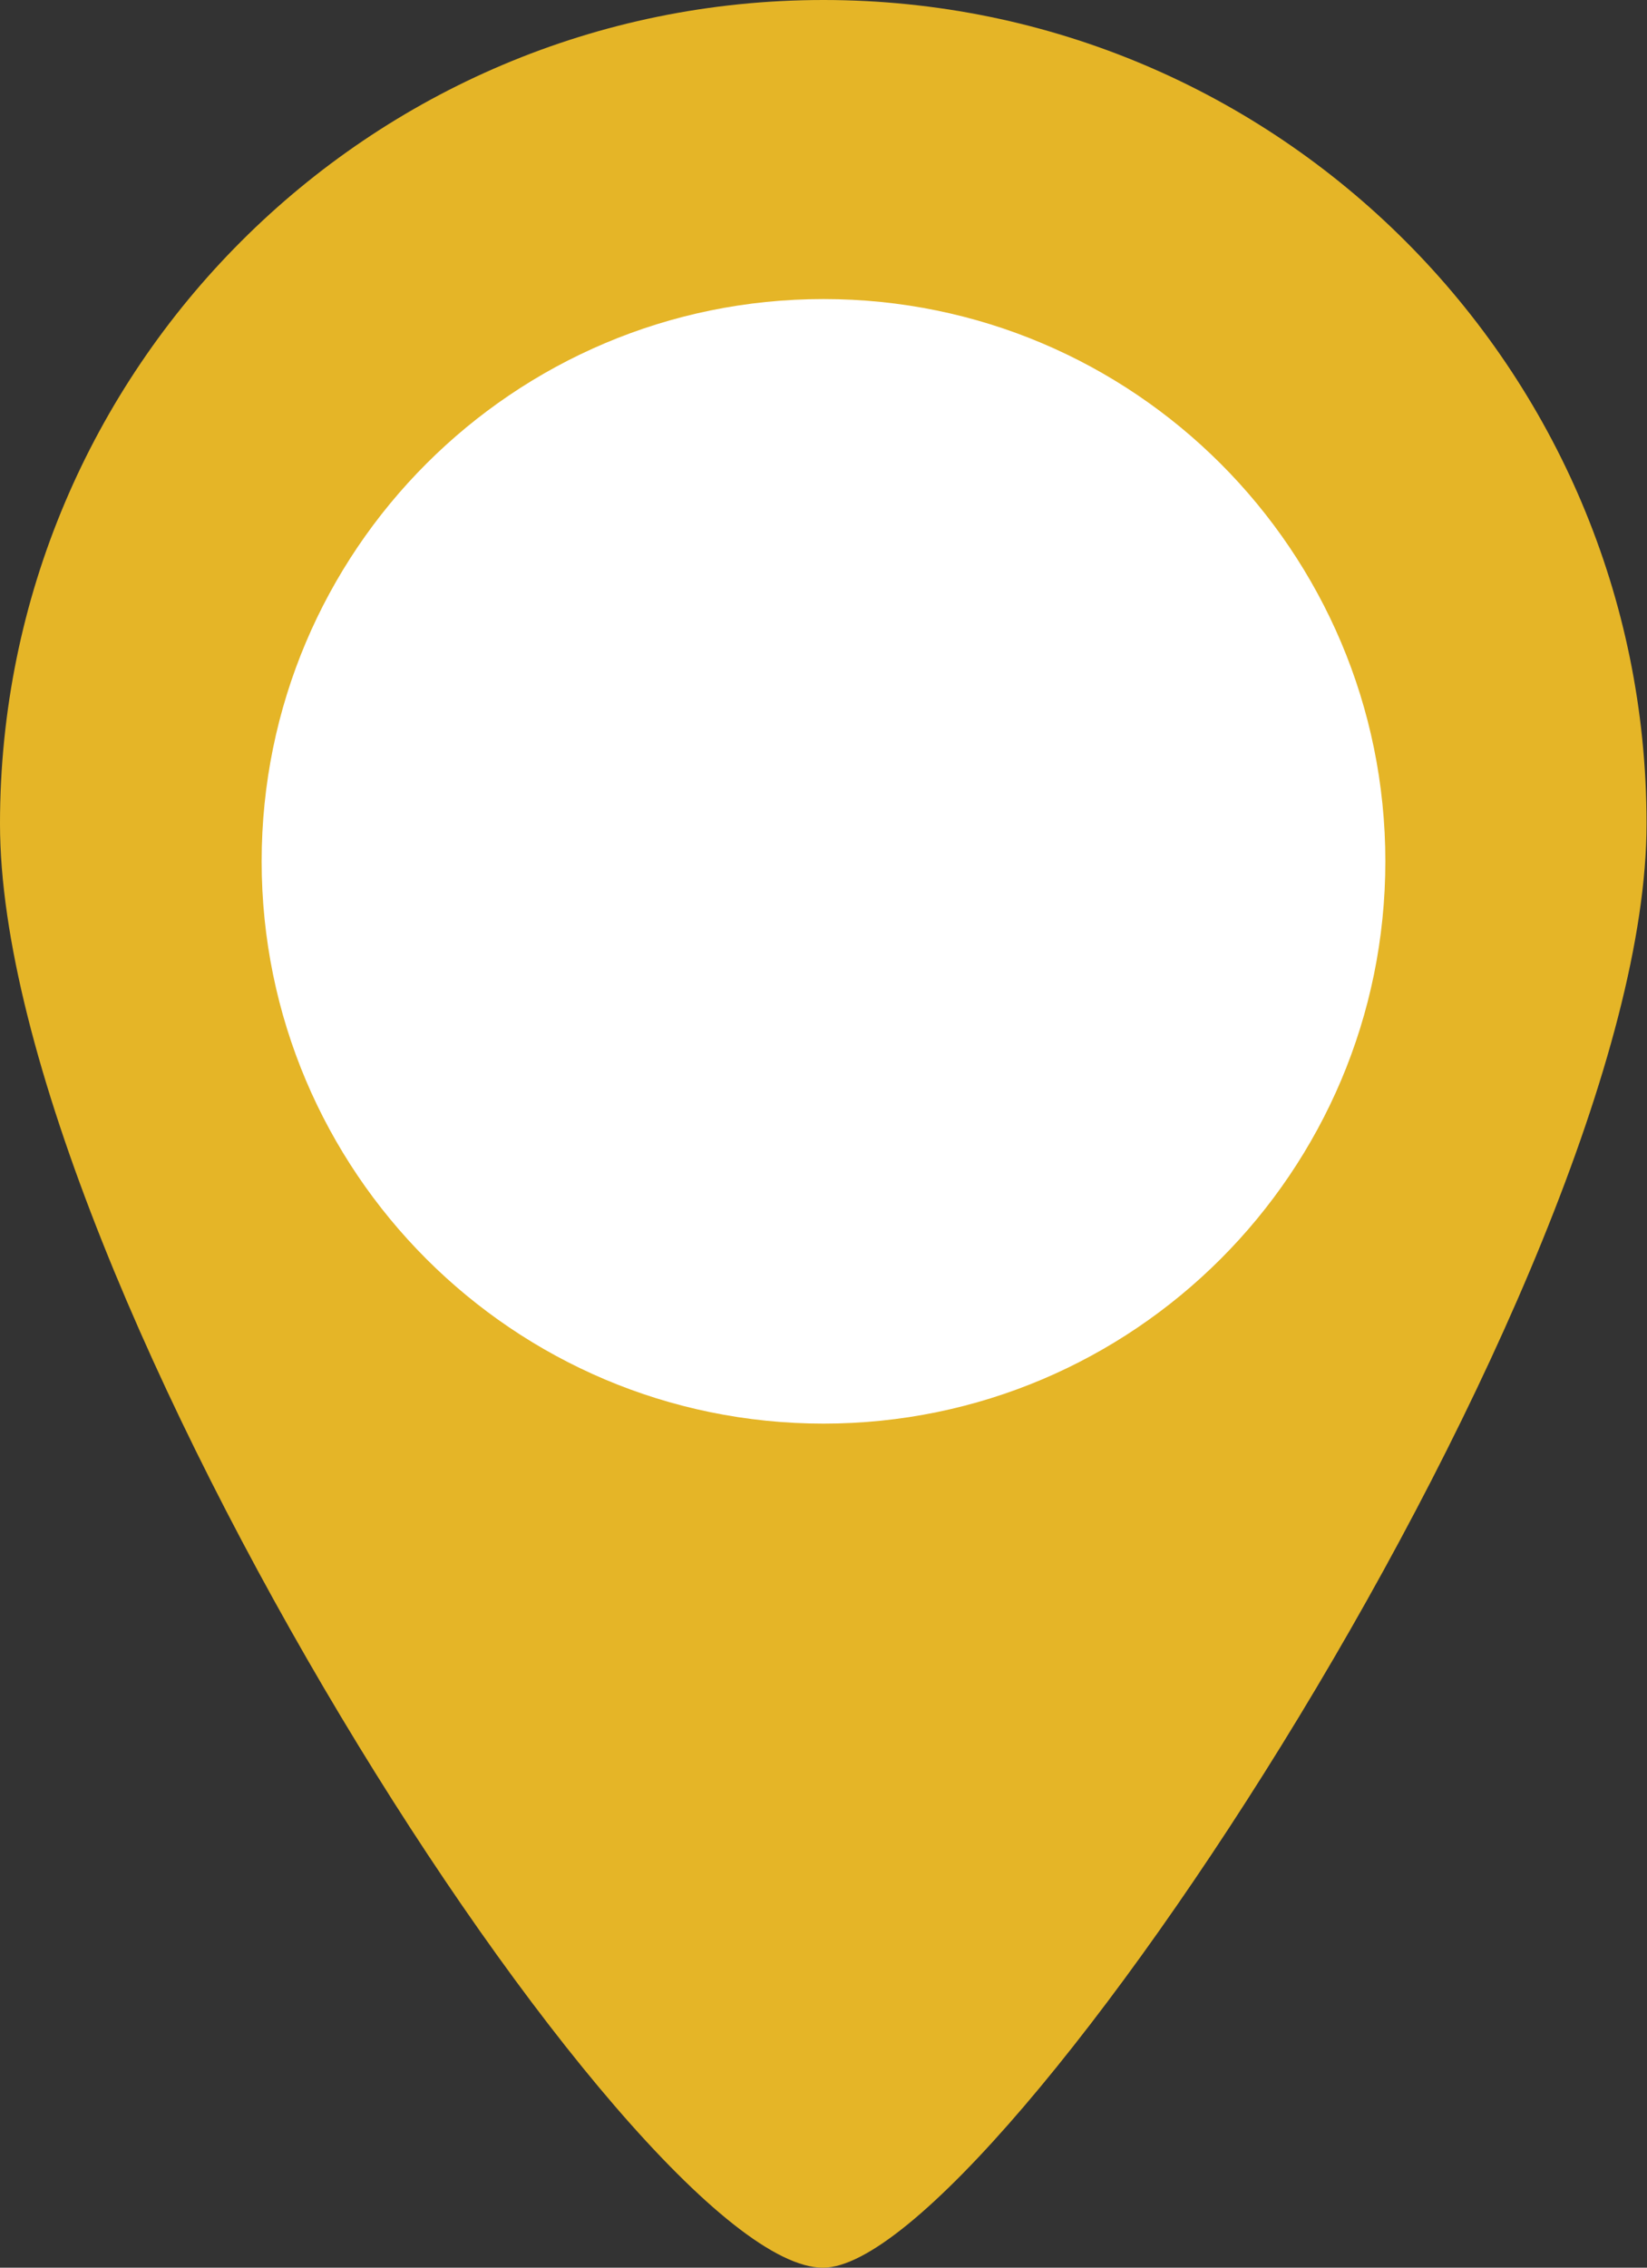 <?xml version="1.0" encoding="UTF-8"?>
<svg id="_レイヤー_2" data-name="レイヤー 2" xmlns="http://www.w3.org/2000/svg" viewBox="0 0 36.32 49.97">
  <rect x="0" y="0" width="36.32" height="49.97" fill="#333333" stroke="none"/>
  <defs>
    <style>
      .cls-1 {
        fill: #fff;
      }

      .cls-2 {
        fill: #e5b527;
      }
    </style>
  </defs>
  <g id="_レイヤー_1-2" data-name="レイヤー 1">
    <g>
      <g id="_グループ_2686" data-name="グループ 2686">
        <path id="_パス_59574" data-name="パス 59574" class="cls-2" d="m36.31,18.15c0,10.03-14.37,31.82-18.16,31.82C13.99,49.97,0,28.18,0,18.15,0,8.13,8.13,0,18.16,0c10.03,0,18.15,8.13,18.15,18.15"/>
      </g>
      <path id="_パス_59575" data-name="パス 59575" class="cls-1" d="m30.55,18.98c0,6.84-5.55,12.39-12.39,12.39-6.84,0-12.39-5.55-12.39-12.39s5.55-12.39,12.39-12.39c6.84,0,12.39,5.55,12.39,12.39"/>
    </g>
  </g>
</svg>